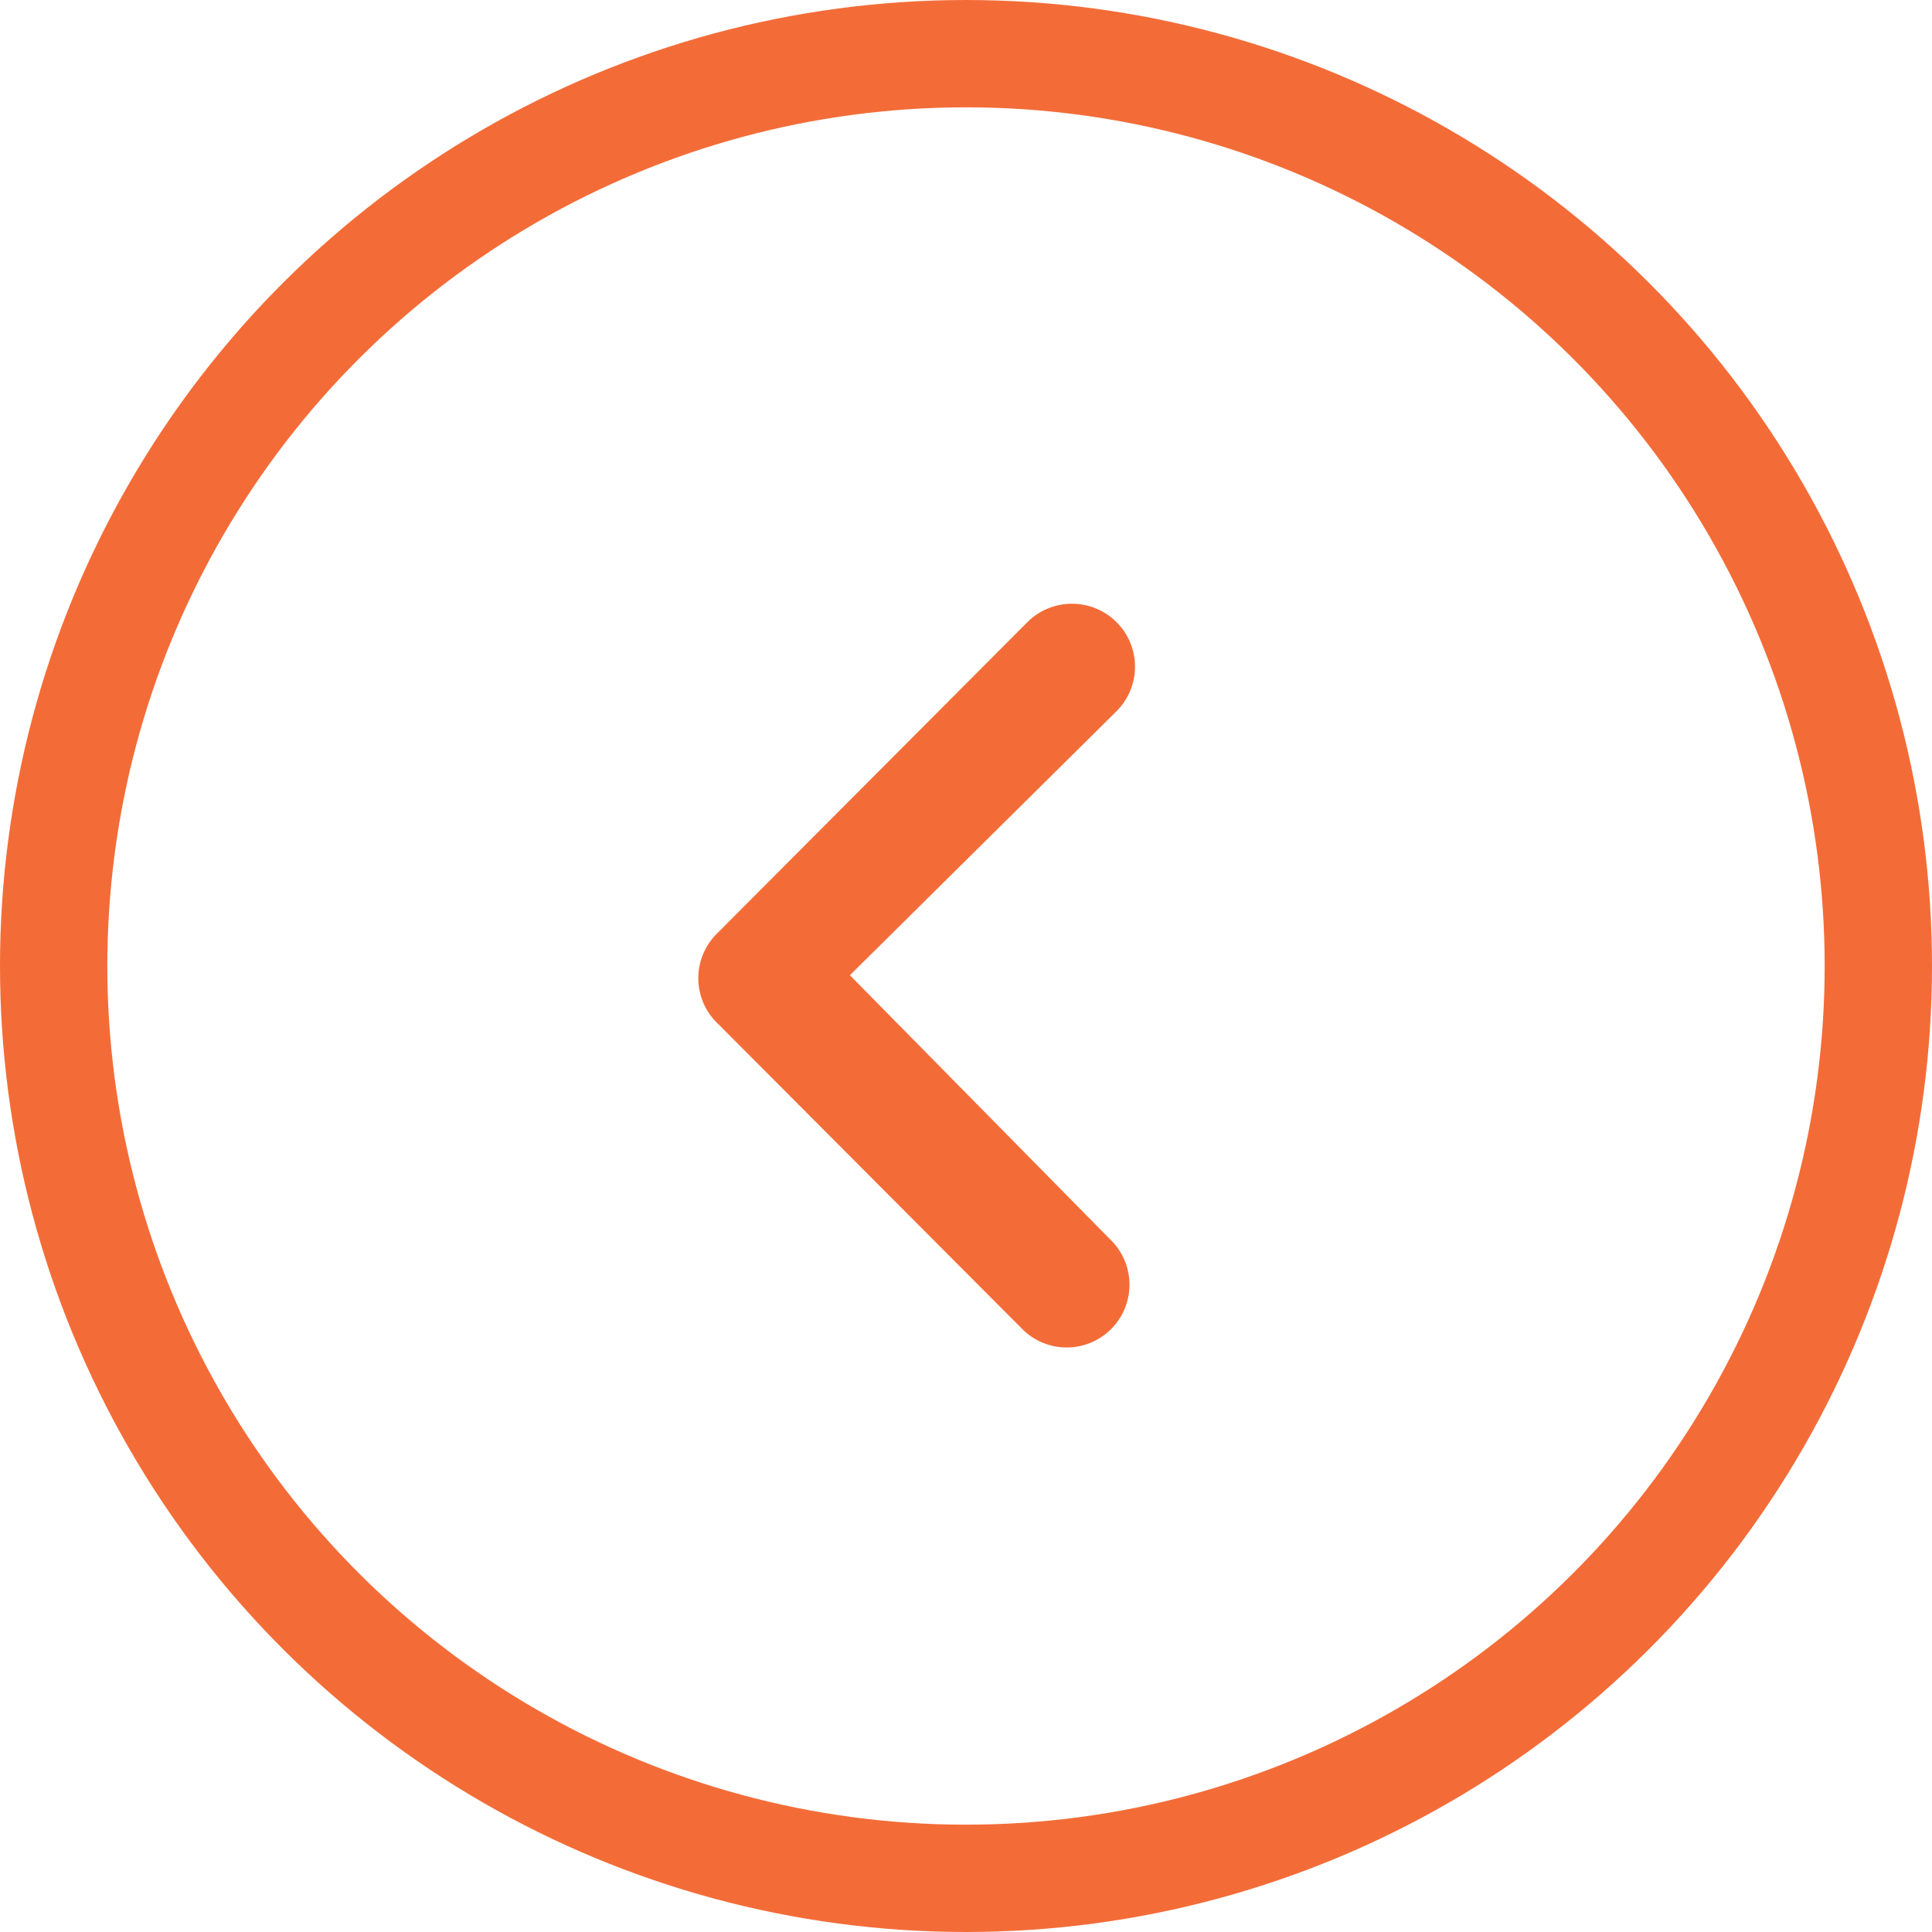 <svg xmlns="http://www.w3.org/2000/svg" width="36" height="36" viewBox="0 0 36 36">
  <g id="Group_346" data-name="Group 346" transform="translate(-275.5 -2229.111)">
    <path id="Path_13" data-name="Path 13" d="M10.324,14.76a1.176,1.176,0,0,0,0,1.657l5.81,5.792a1.17,1.17,0,0,0,1.615.036l5.725-5.707a1.17,1.17,0,1,0-1.651-1.657l-4.918,4.845-4.924-4.972A1.171,1.171,0,0,0,10.324,14.76Z" transform="translate(311.063 2230.378) rotate(90)" fill="#f36c38"/>
    <g id="Oval" transform="translate(311.5 2229.111) rotate(90)" fill="none" stroke="#f36c38" stroke-width="2">
      <circle cx="18" cy="18" r="18" stroke="none"/>
      <circle cx="18" cy="18" r="17" fill="none"/>
    </g>
  </g>
</svg>
